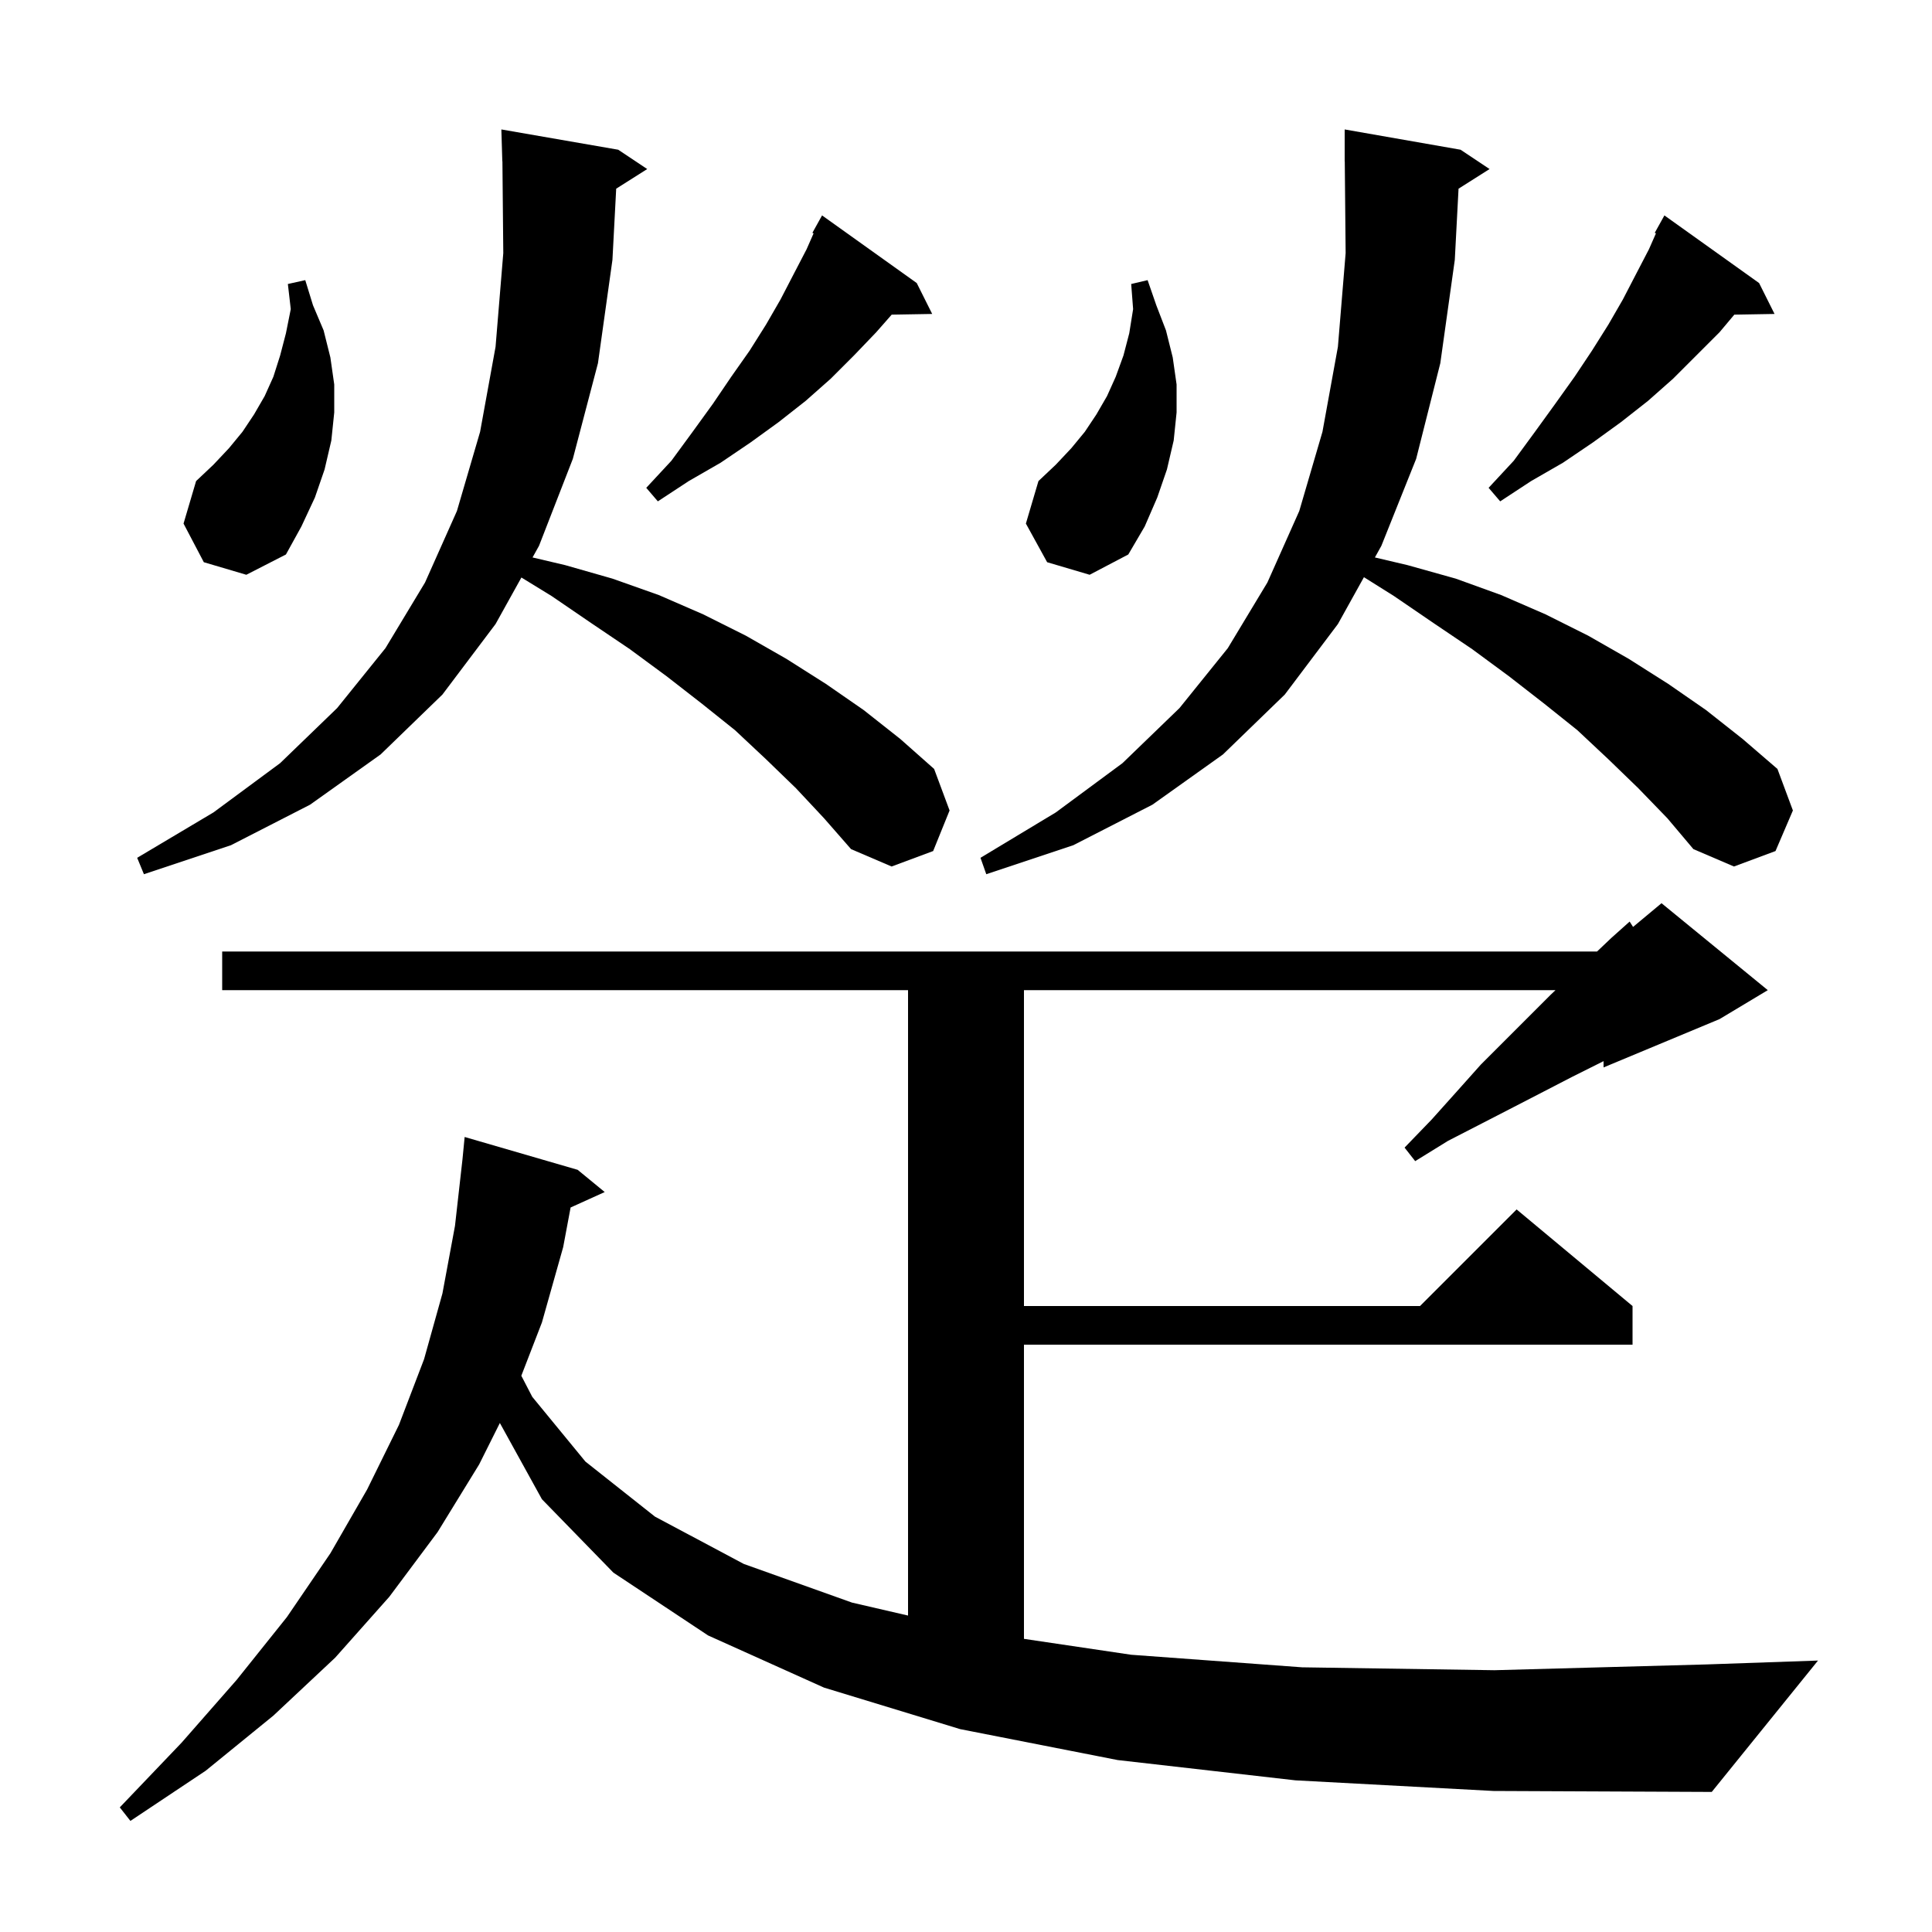 <svg xmlns="http://www.w3.org/2000/svg" xmlns:xlink="http://www.w3.org/1999/xlink" version="1.1" baseProfile="full" viewBox="0 0 200 200" width="200" height="200"><g fill="currentColor"><path d="M 134.1 184.3 L 115.7 182.2 L 99.4 179.0 L 85.3 174.7 L 73.3 169.3 L 63.5 162.8 L 56.1 155.2 L 51.746 147.308 L 49.6 151.6 L 45.3 158.6 L 40.3 165.3 L 34.7 171.6 L 28.3 177.6 L 21.3 183.3 L 13.5 188.5 L 12.4 187.1 L 18.8 180.4 L 24.5 173.9 L 29.7 167.4 L 34.2 160.8 L 38.0 154.2 L 41.3 147.5 L 43.9 140.7 L 45.8 133.9 L 47.1 126.9 L 47.877 120.003 L 48.1 117.7 L 59.8 121.1 L 62.6 123.4 L 59.069 124.999 L 58.3 129.1 L 56.1 136.9 L 53.967 142.417 L 55.1 144.6 L 60.6 151.3 L 67.8 157.0 L 77.0 161.9 L 88.2 165.9 L 94.0 167.242 L 94.0 102.5 L 23.0 102.5 L 23.0 98.5 L 165.326 98.5 L 166.8 97.1 L 168.7 95.4 L 169.054 95.955 L 172.0 93.5 L 183.0 102.5 L 178.0 105.5 L 166.0 110.5 L 166.0 109.85 L 162.7 111.5 L 159.8 113.0 L 156.7 114.6 L 153.4 116.3 L 149.9 118.1 L 146.5 120.2 L 145.4 118.8 L 148.2 115.9 L 150.8 113.0 L 153.3 110.2 L 160.5 103.0 L 161.024 102.5 L 106.0 102.5 L 106.0 135.2 L 147.0 135.2 L 157.0 125.2 L 169.0 135.2 L 169.0 139.2 L 106.0 139.2 L 106.0 169.653 L 117.1 171.3 L 134.8 172.6 L 154.7 172.9 L 176.7 172.3 L 188.2 171.9 L 177.2 185.5 L 154.6 185.4 Z M 169.6 81.6 L 166.5 78.6 L 163.3 75.6 L 159.8 72.8 L 156.2 70.0 L 152.4 67.2 L 148.4 64.5 L 144.3 61.7 L 141.194 59.75 L 138.5 64.6 L 133.0 71.9 L 126.6 78.1 L 119.3 83.3 L 111.1 87.5 L 102.1 90.5 L 101.5 88.8 L 109.3 84.1 L 116.2 79.0 L 122.1 73.3 L 127.1 67.1 L 131.2 60.3 L 134.5 52.9 L 136.9 44.7 L 138.5 35.9 L 139.3 26.2 L 139.21 16.699 L 139.2 16.7 L 139.2 13.4 L 151.2 15.5 L 154.2 17.5 L 150.988 19.532 L 150.6 26.9 L 149.1 37.6 L 146.6 47.5 L 143.0 56.5 L 142.329 57.707 L 145.7 58.5 L 150.7 59.9 L 155.4 61.6 L 160.0 63.6 L 164.4 65.8 L 168.6 68.2 L 172.7 70.8 L 176.6 73.5 L 180.4 76.5 L 184.0 79.6 L 185.6 83.9 L 183.8 88.1 L 179.5 89.7 L 175.3 87.9 L 172.6 84.7 Z M 82.4 81.6 L 79.3 78.6 L 76.1 75.6 L 72.6 72.8 L 69.0 70.0 L 65.2 67.2 L 61.2 64.5 L 57.1 61.7 L 53.976 59.783 L 51.3 64.6 L 45.8 71.9 L 39.4 78.1 L 32.1 83.3 L 23.9 87.5 L 14.9 90.5 L 14.2 88.8 L 22.1 84.1 L 29.0 79.0 L 34.9 73.3 L 39.9 67.1 L 44.0 60.3 L 47.3 52.9 L 49.7 44.7 L 51.3 35.9 L 52.1 26.2 L 52.01 16.699 L 52.0 16.7 L 51.9 13.4 L 64.0 15.5 L 67.0 17.5 L 63.788 19.532 L 63.4 26.9 L 61.9 37.6 L 59.3 47.5 L 55.8 56.5 L 55.129 57.707 L 58.5 58.5 L 63.4 59.9 L 68.2 61.6 L 72.8 63.6 L 77.2 65.8 L 81.4 68.2 L 85.5 70.8 L 89.4 73.5 L 93.2 76.5 L 96.7 79.6 L 98.3 83.9 L 96.6 88.1 L 92.3 89.7 L 88.1 87.9 L 85.3 84.7 Z M 21.1 58.2 L 19.0 54.2 L 20.3 49.8 L 22.1 48.1 L 23.7 46.4 L 25.1 44.7 L 26.3 42.9 L 27.4 41.0 L 28.3 39.0 L 29.0 36.8 L 29.6 34.5 L 30.1 32.0 L 29.8 29.4 L 31.6 29.0 L 32.4 31.6 L 33.5 34.2 L 34.2 37.0 L 34.6 39.8 L 34.6 42.7 L 34.3 45.6 L 33.6 48.6 L 32.6 51.5 L 31.2 54.5 L 29.6 57.4 L 25.5 59.5 Z M 108.4 58.2 L 106.2 54.2 L 107.5 49.8 L 109.3 48.1 L 110.9 46.4 L 112.3 44.7 L 113.5 42.9 L 114.6 41.0 L 115.5 39.0 L 116.3 36.8 L 116.9 34.5 L 117.3 32.0 L 117.1 29.4 L 118.8 29.0 L 119.7 31.6 L 120.7 34.2 L 121.4 37.0 L 121.8 39.8 L 121.8 42.7 L 121.5 45.6 L 120.8 48.6 L 119.8 51.5 L 118.5 54.5 L 116.8 57.4 L 112.8 59.5 Z M 182.1 29.3 L 183.7 32.5 L 179.536 32.572 L 178.0 34.4 L 173.2 39.2 L 170.6 41.5 L 167.8 43.7 L 164.9 45.8 L 161.8 47.9 L 158.5 49.8 L 155.3 51.9 L 154.1 50.5 L 156.7 47.7 L 158.9 44.7 L 161.0 41.8 L 163.0 39.0 L 164.8 36.3 L 166.5 33.6 L 168.0 31.0 L 169.4 28.3 L 170.7 25.8 L 171.422 24.159 L 171.3 24.1 L 172.3 22.3 Z M 94.9 29.3 L 96.5 32.5 L 92.308 32.572 L 90.7 34.4 L 88.4 36.8 L 86.0 39.2 L 83.4 41.5 L 80.6 43.7 L 77.7 45.8 L 74.6 47.9 L 71.3 49.8 L 68.1 51.9 L 66.9 50.5 L 69.5 47.7 L 71.7 44.7 L 73.8 41.8 L 75.7 39.0 L 77.6 36.3 L 79.3 33.6 L 80.8 31.0 L 82.2 28.3 L 83.5 25.8 L 84.222 24.159 L 84.1 24.1 L 85.1 22.3 Z "/></g></svg>
